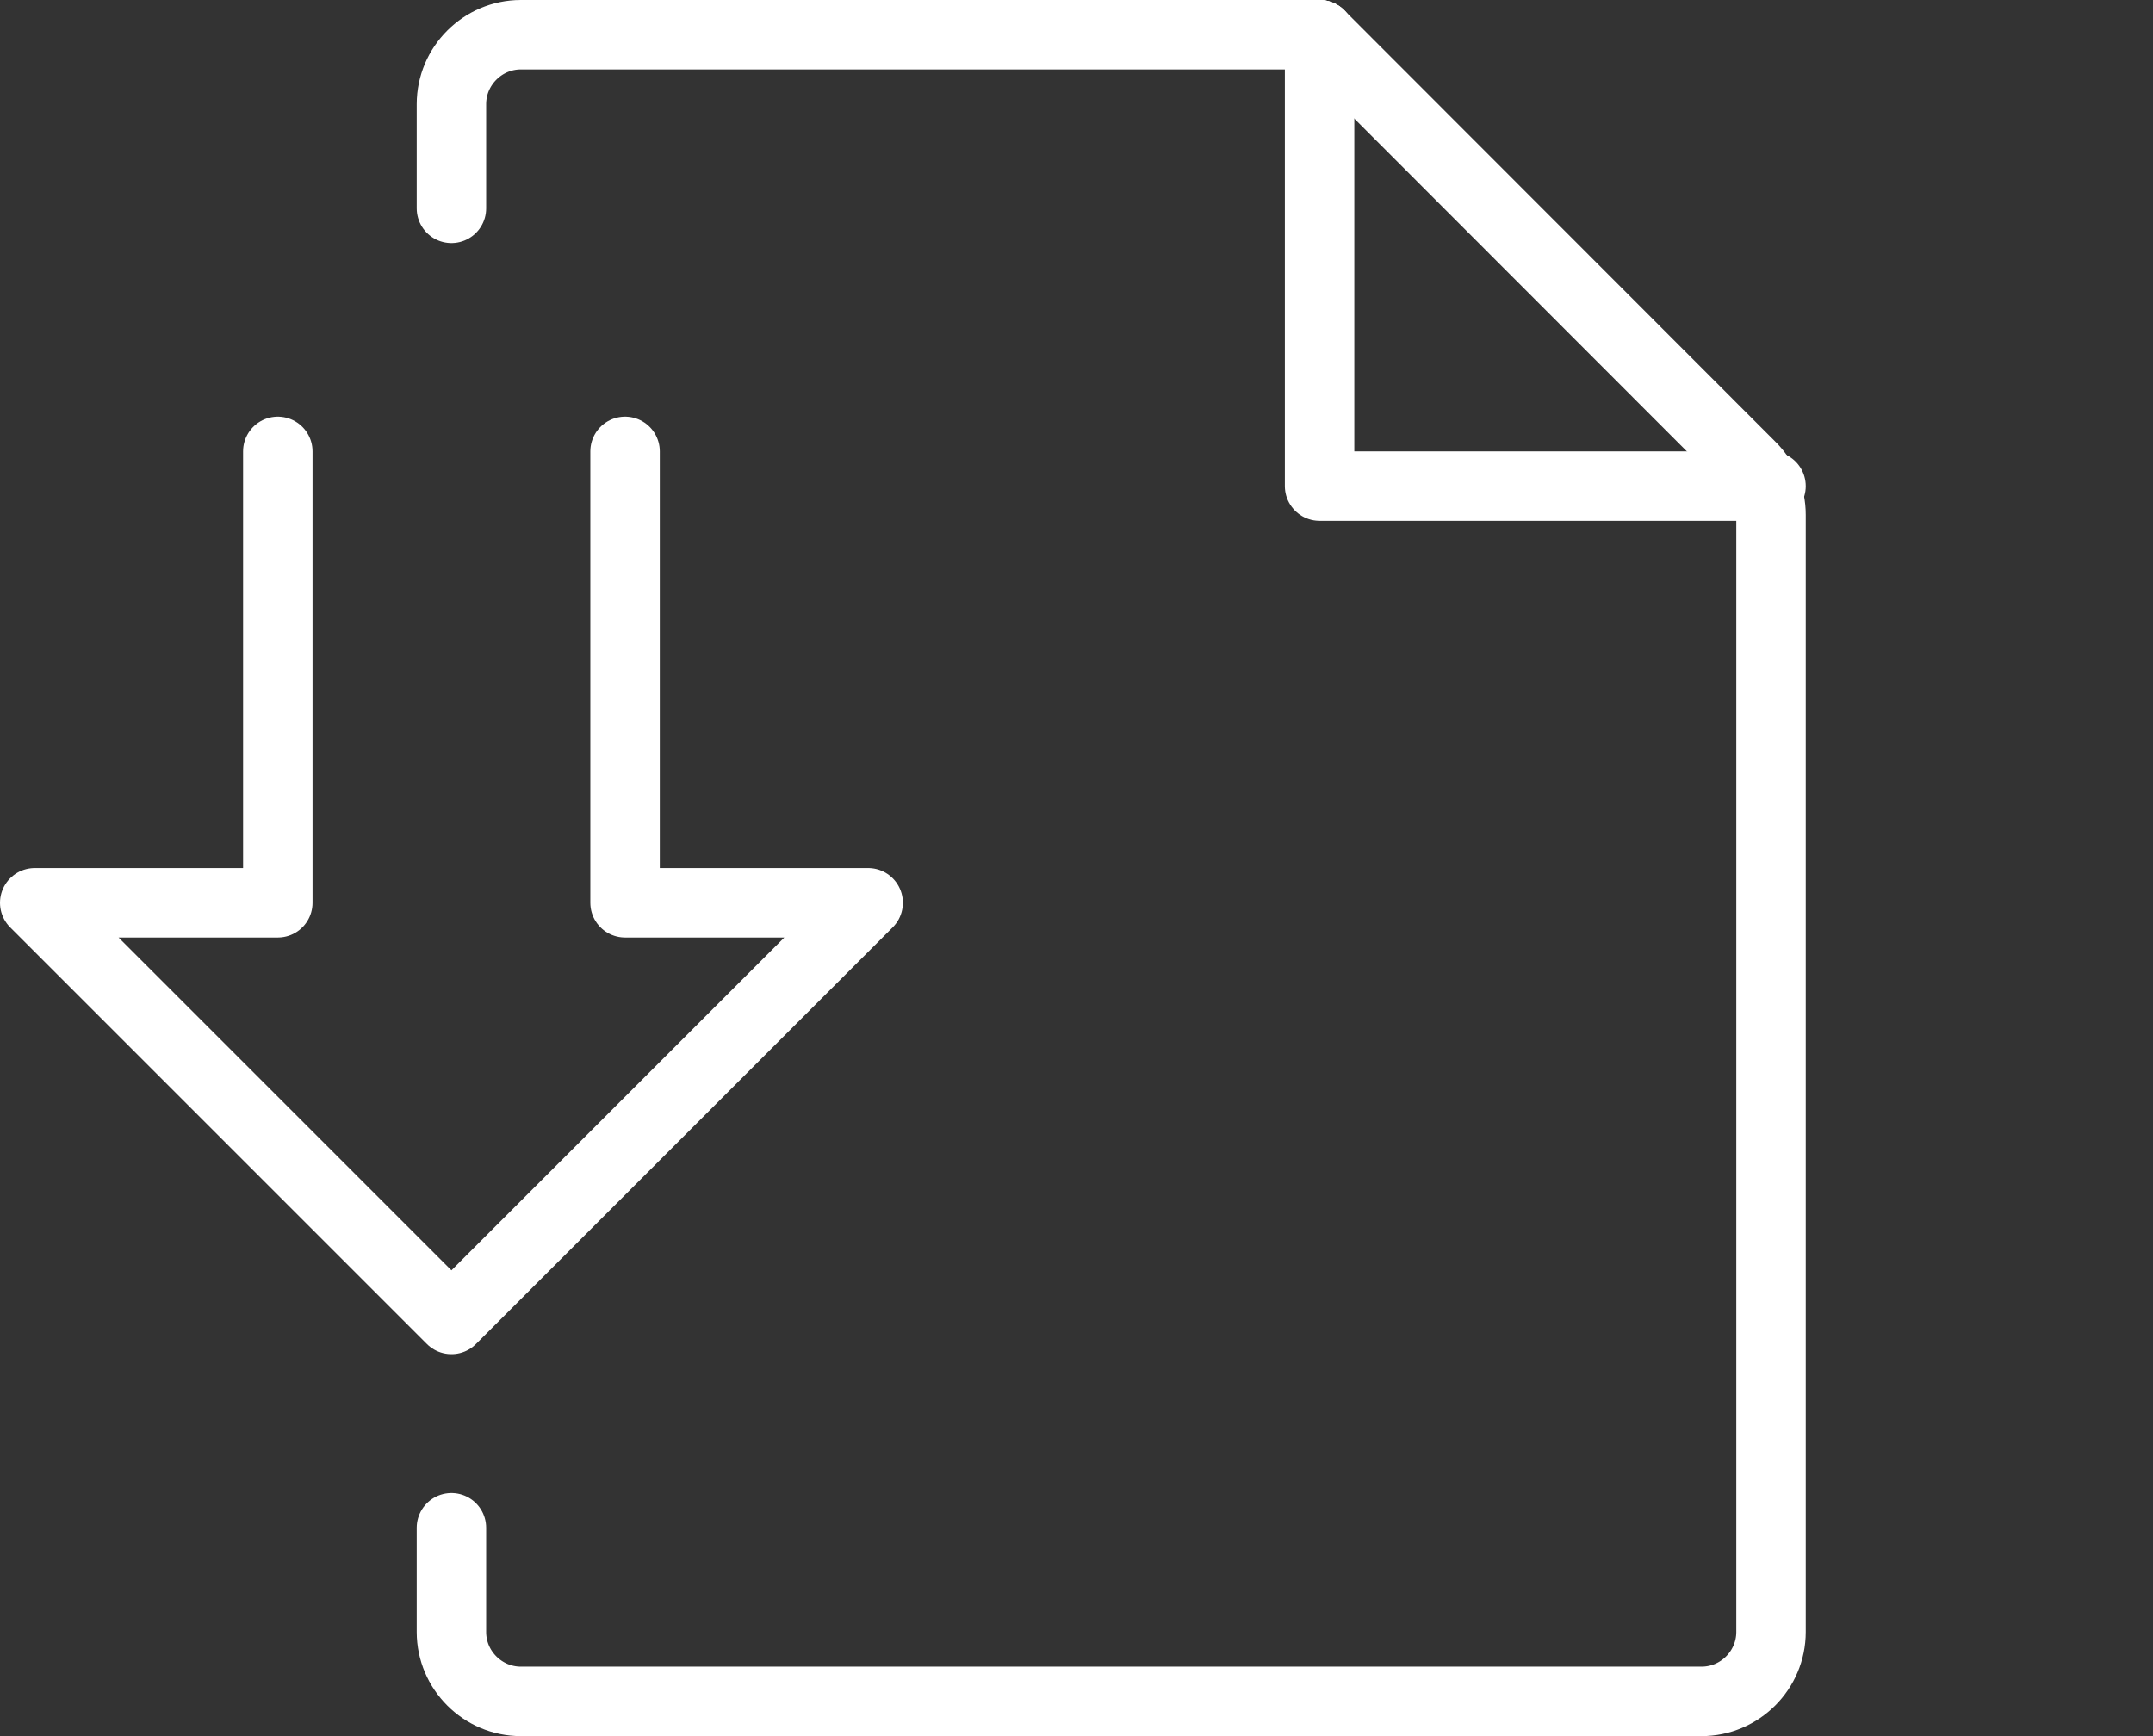 <?xml version="1.0" encoding="UTF-8"?>
<svg xmlns="http://www.w3.org/2000/svg" id="Ebene_1" data-name="Ebene 1" viewBox="0 0 62 50">
  <rect x="0" y="0" width="62" height="50" fill="#333333" stroke="none"/>
  <defs>
    <style>
      .cls-1 {
        fill: none;
        stroke: #fff;
        stroke-linecap: round;
        stroke-linejoin: round;
        stroke-width: 2px;
      }
    </style>
  </defs>
  <path class="cls-1" d="M13,44v3c0,1.1.9,2,2,2h34c1.1,0,2-.9,2-2V14.83c0-.53-.21-1.04-.59-1.41L38,1"></path>
  <path class="cls-1" d="M38,1H15c-1.1,0-2,.9-2,2v3"></path>
  <polyline class="cls-1" points="51 14 38 14 38 1"></polyline>
  <polyline class="cls-1" points="8 13 8 26 1 26 13 38 25 26 18 26 18 13"></polyline>
</svg>
